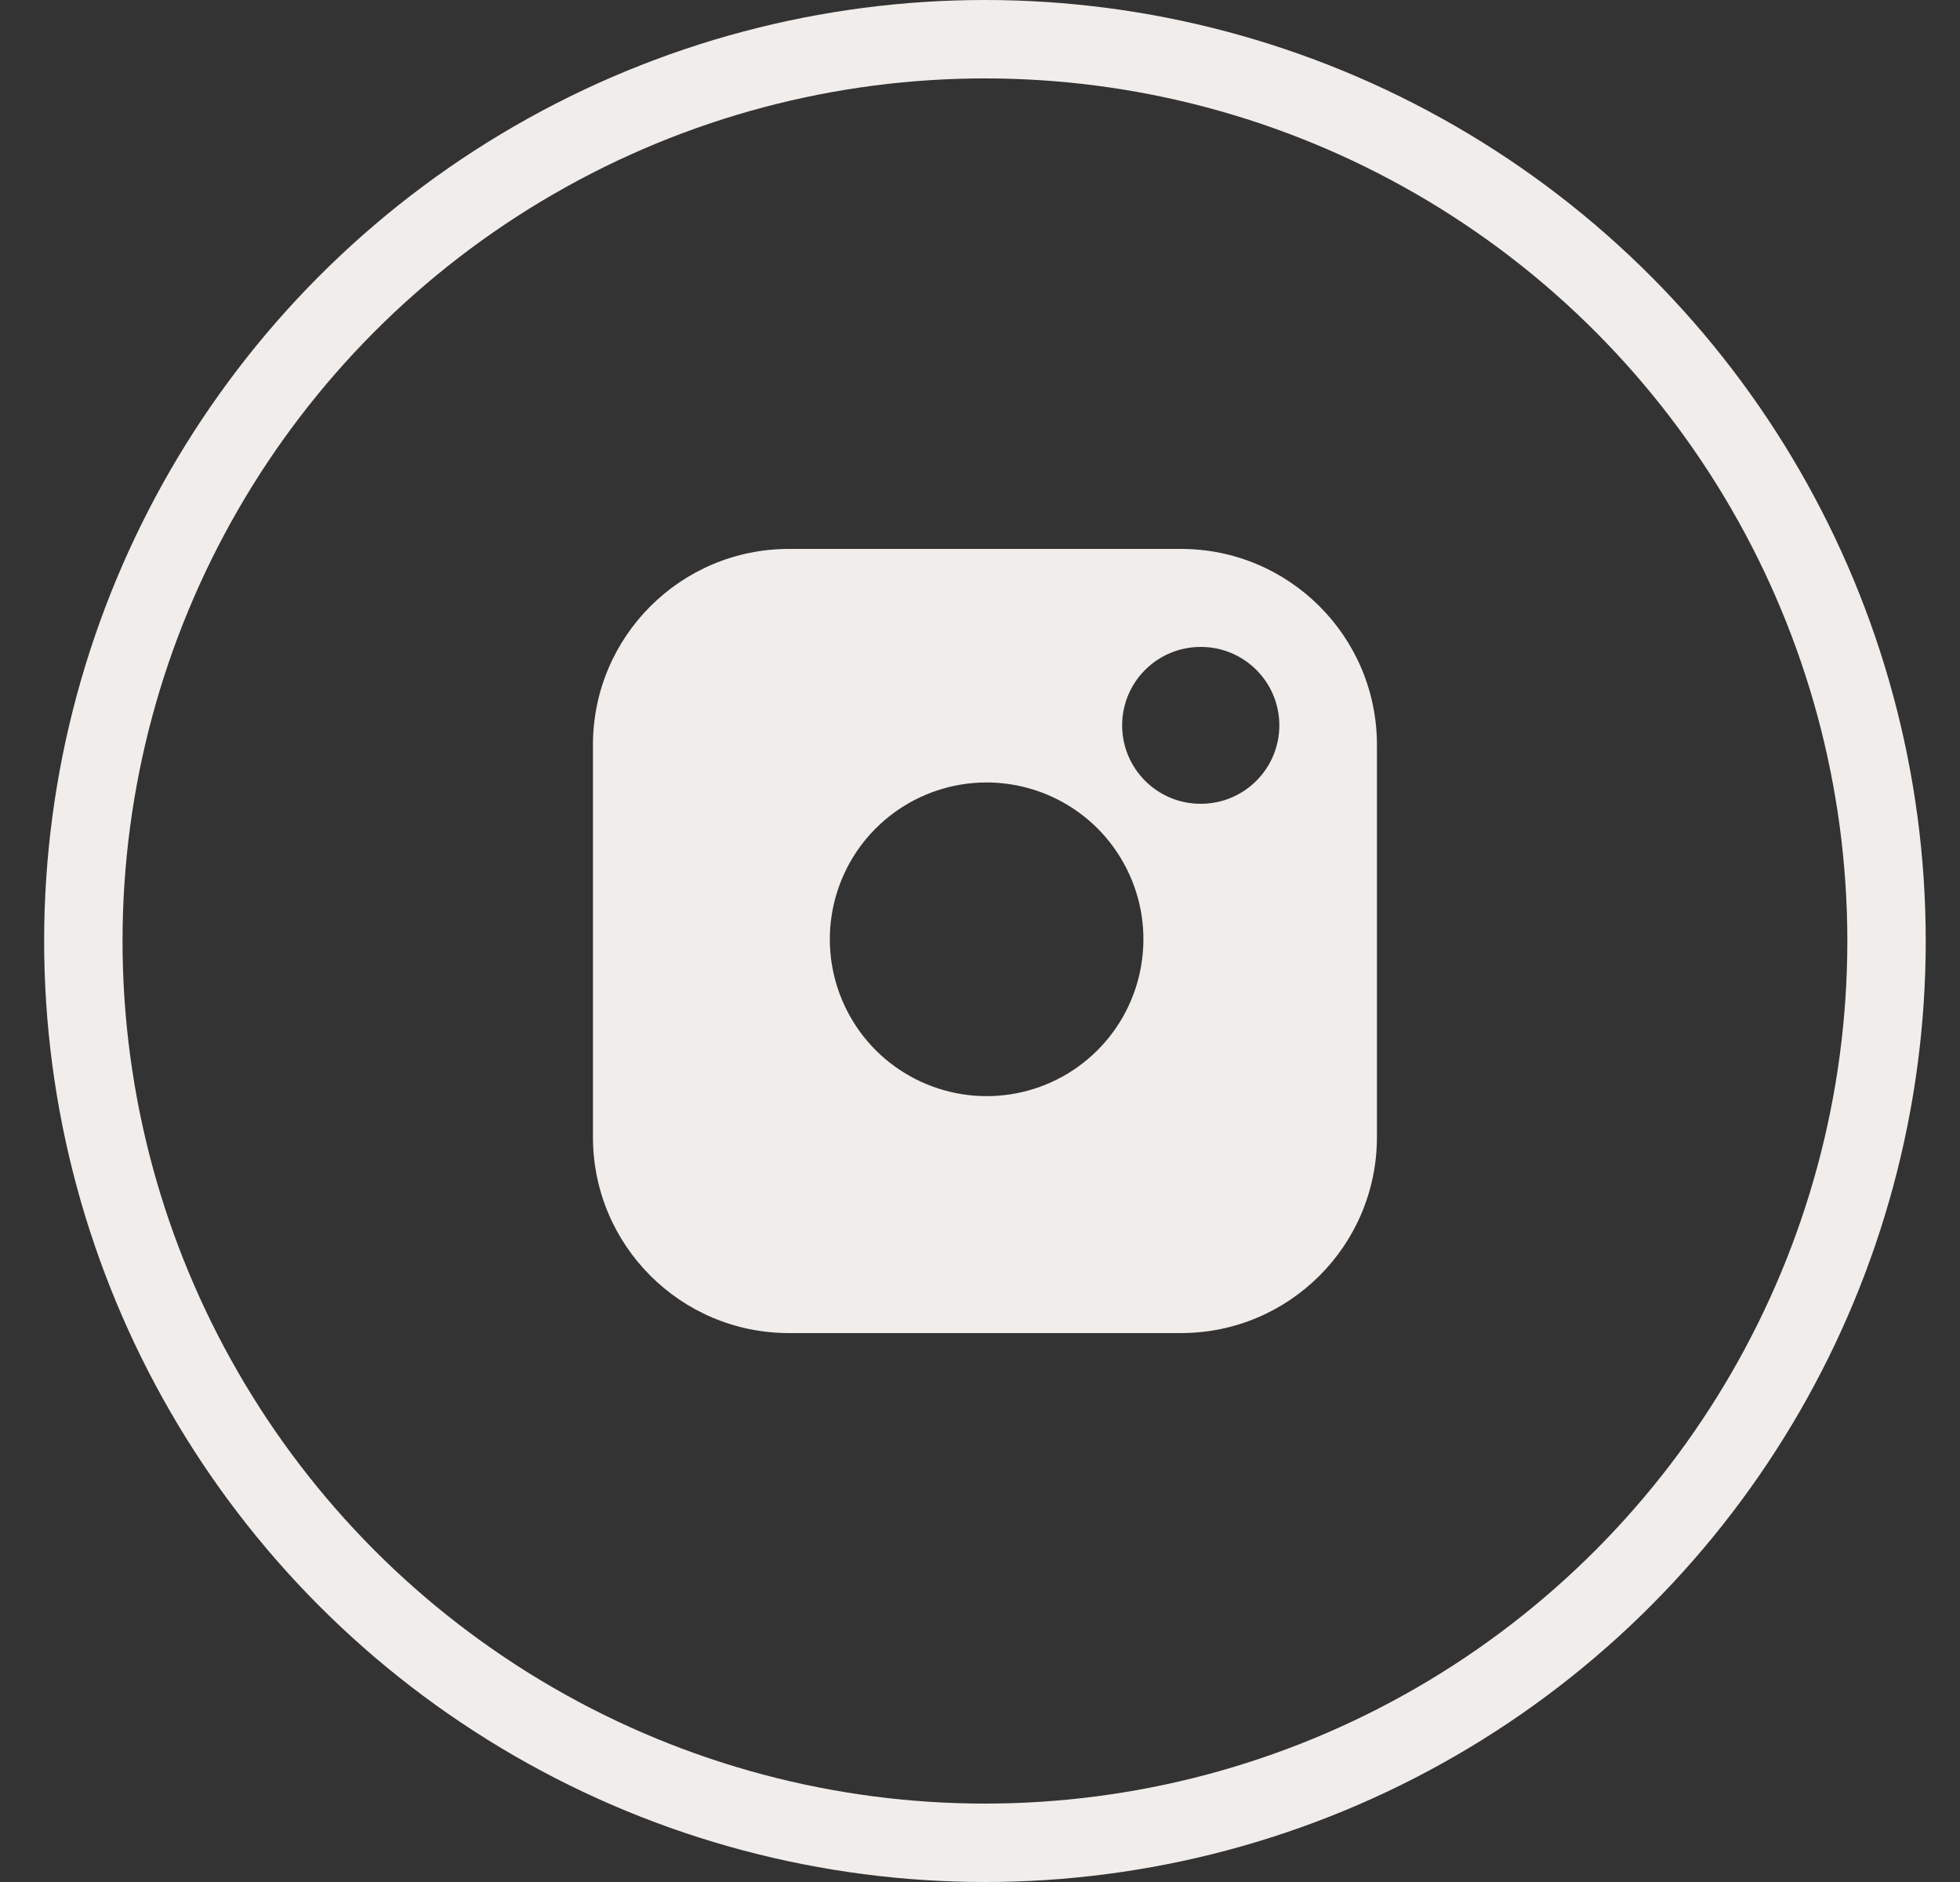 <svg width="25" height="24" viewBox="0 0 25 24" fill="none" xmlns="http://www.w3.org/2000/svg">
<rect x="0" y="0" width="25" height="24" fill="#333333" stroke="none"/>
<g id="Instagram 24x24">
<circle id="Ellipse 1" cx="12.563" cy="12" r="11.5" stroke="#F0EDEA"/>
<g id="instagram">
<path id="Subtract" fill-rule="evenodd" clip-rule="evenodd" d="M15.063 7H10.063C8.682 7 7.563 8.119 7.563 9.5V14.5C7.563 15.881 8.682 17 10.063 17H15.063C16.444 17 17.563 15.881 17.563 14.5V9.5C17.563 8.119 16.444 7 15.063 7ZM14.313 9.25C14.313 8.698 14.761 8.25 15.313 8.25H15.318C15.87 8.25 16.318 8.698 16.318 9.25C16.318 9.802 15.87 10.25 15.318 10.25H15.313C14.761 10.25 14.313 9.802 14.313 9.25ZM14.36 12.899C14.553 12.526 14.624 12.101 14.563 11.685C14.5 11.261 14.302 10.868 13.999 10.564C13.695 10.261 13.302 10.063 12.878 10C12.462 9.938 12.037 10.009 11.663 10.203C11.29 10.397 10.987 10.703 10.798 11.079C10.609 11.455 10.543 11.881 10.61 12.296C10.677 12.711 10.873 13.095 11.17 13.393C11.468 13.69 11.851 13.886 12.267 13.953C12.682 14.02 13.108 13.954 13.484 13.765C13.859 13.576 14.166 13.273 14.36 12.899Z" fill="#F0EDEA"/>
</g>
</g>
</svg>
